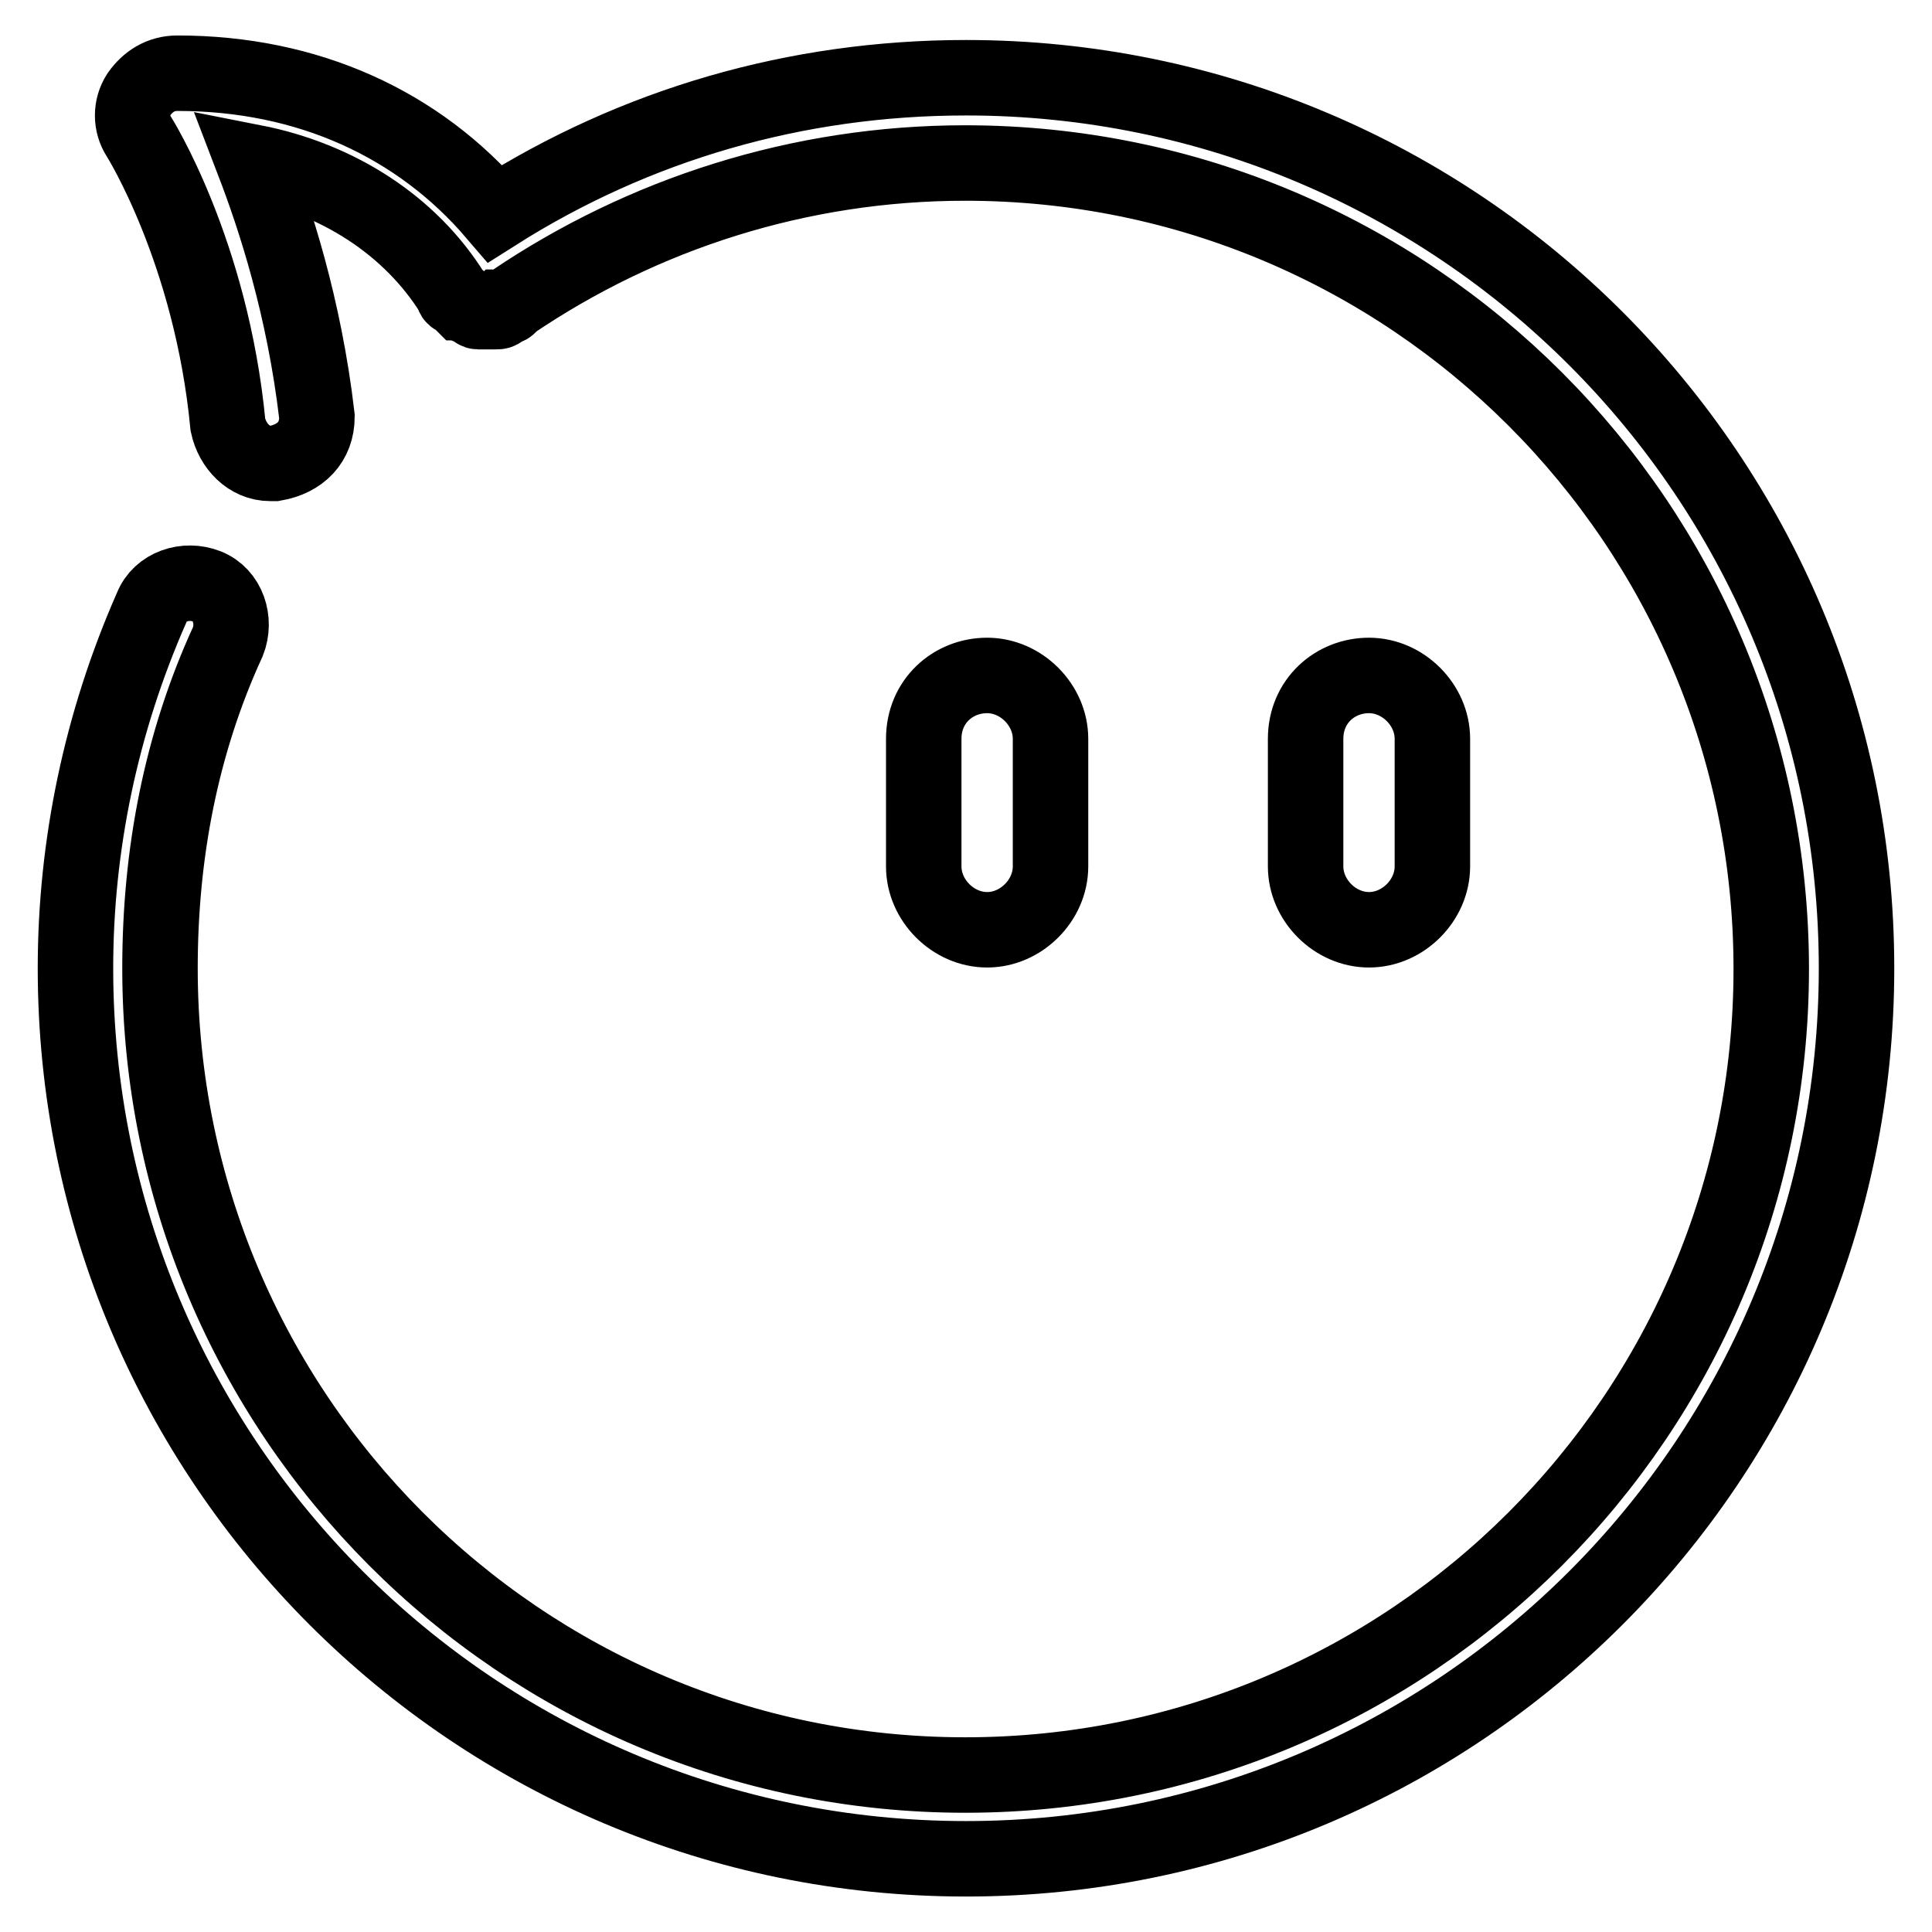 <?xml version="1.0" encoding="utf-8"?>
<!-- Svg Vector Icons : http://www.onlinewebfonts.com/icon -->
<!DOCTYPE svg PUBLIC "-//W3C//DTD SVG 1.1//EN" "http://www.w3.org/Graphics/SVG/1.1/DTD/svg11.dtd">
<svg version="1.1" xmlns="http://www.w3.org/2000/svg" xmlns:xlink="http://www.w3.org/1999/xlink" x="0px" y="0px" viewBox="0 0 256 256" enable-background="new 0 0 256 256" xml:space="preserve">
<g> <path stroke-width="10" fill-opacity="0" stroke="#000000"  d="M139.2,114.8V97.9c0-4.5-3.9-8.4-8.4-8.4c-4.5,0-8.4,3.4-8.4,8.4v16.9c0,4.5,3.9,8.4,8.4,8.4 C135.3,123.2,139.2,119.3,139.2,114.8z M189.8,114.8V97.9c0-4.5-3.9-8.4-8.4-8.4c-4.5,0-8.4,3.4-8.4,8.4v16.9 c0,4.5,3.9,8.4,8.4,8.4C185.9,123.2,189.8,119.3,189.8,114.8z M128,10.3c-22.5,0-43.8,6.2-62.4,18C55.5,16.5,40.9,9.7,23.5,9.7 c-2.2,0-3.9,1.1-5.1,2.8c-1.1,1.7-1.1,3.9,0,5.6c0,0,9.6,15.2,11.8,38.2c0.6,2.8,2.8,5.1,5.6,5.1h0.6c3.4-0.6,5.6-2.8,5.6-6.2 c-1.7-14.6-5.6-26.4-8.4-33.7c11.2,2.2,20.8,8.4,26.4,17.4c0,0.6,0.6,0.6,0.6,0.6l0.6,0.6c0.6,0,0.6,0.6,1.1,0.6 c0.6,0,0.6,0.6,1.1,0.6h2.2c0.6,0,0.6,0,1.1-0.6c0.6,0,0.6,0,1.1-0.6c17.4-11.8,38.2-18.5,60.1-18.5c59,0,106.8,47.8,106.8,106.8 c0,59-47.8,106.8-106.8,106.8S21.2,187.3,21.2,128.3c0-15.2,2.8-29.8,9-43.3c1.1-2.8,0-6.2-2.8-7.3c-2.8-1.1-6.2,0-7.3,2.8 C13.4,95.7,10,112,10,128.3c0,65.2,52.8,118,118,118c65.2,0,118-52.8,118-118S193.2,10.3,128,10.3z"/></g>
</svg>